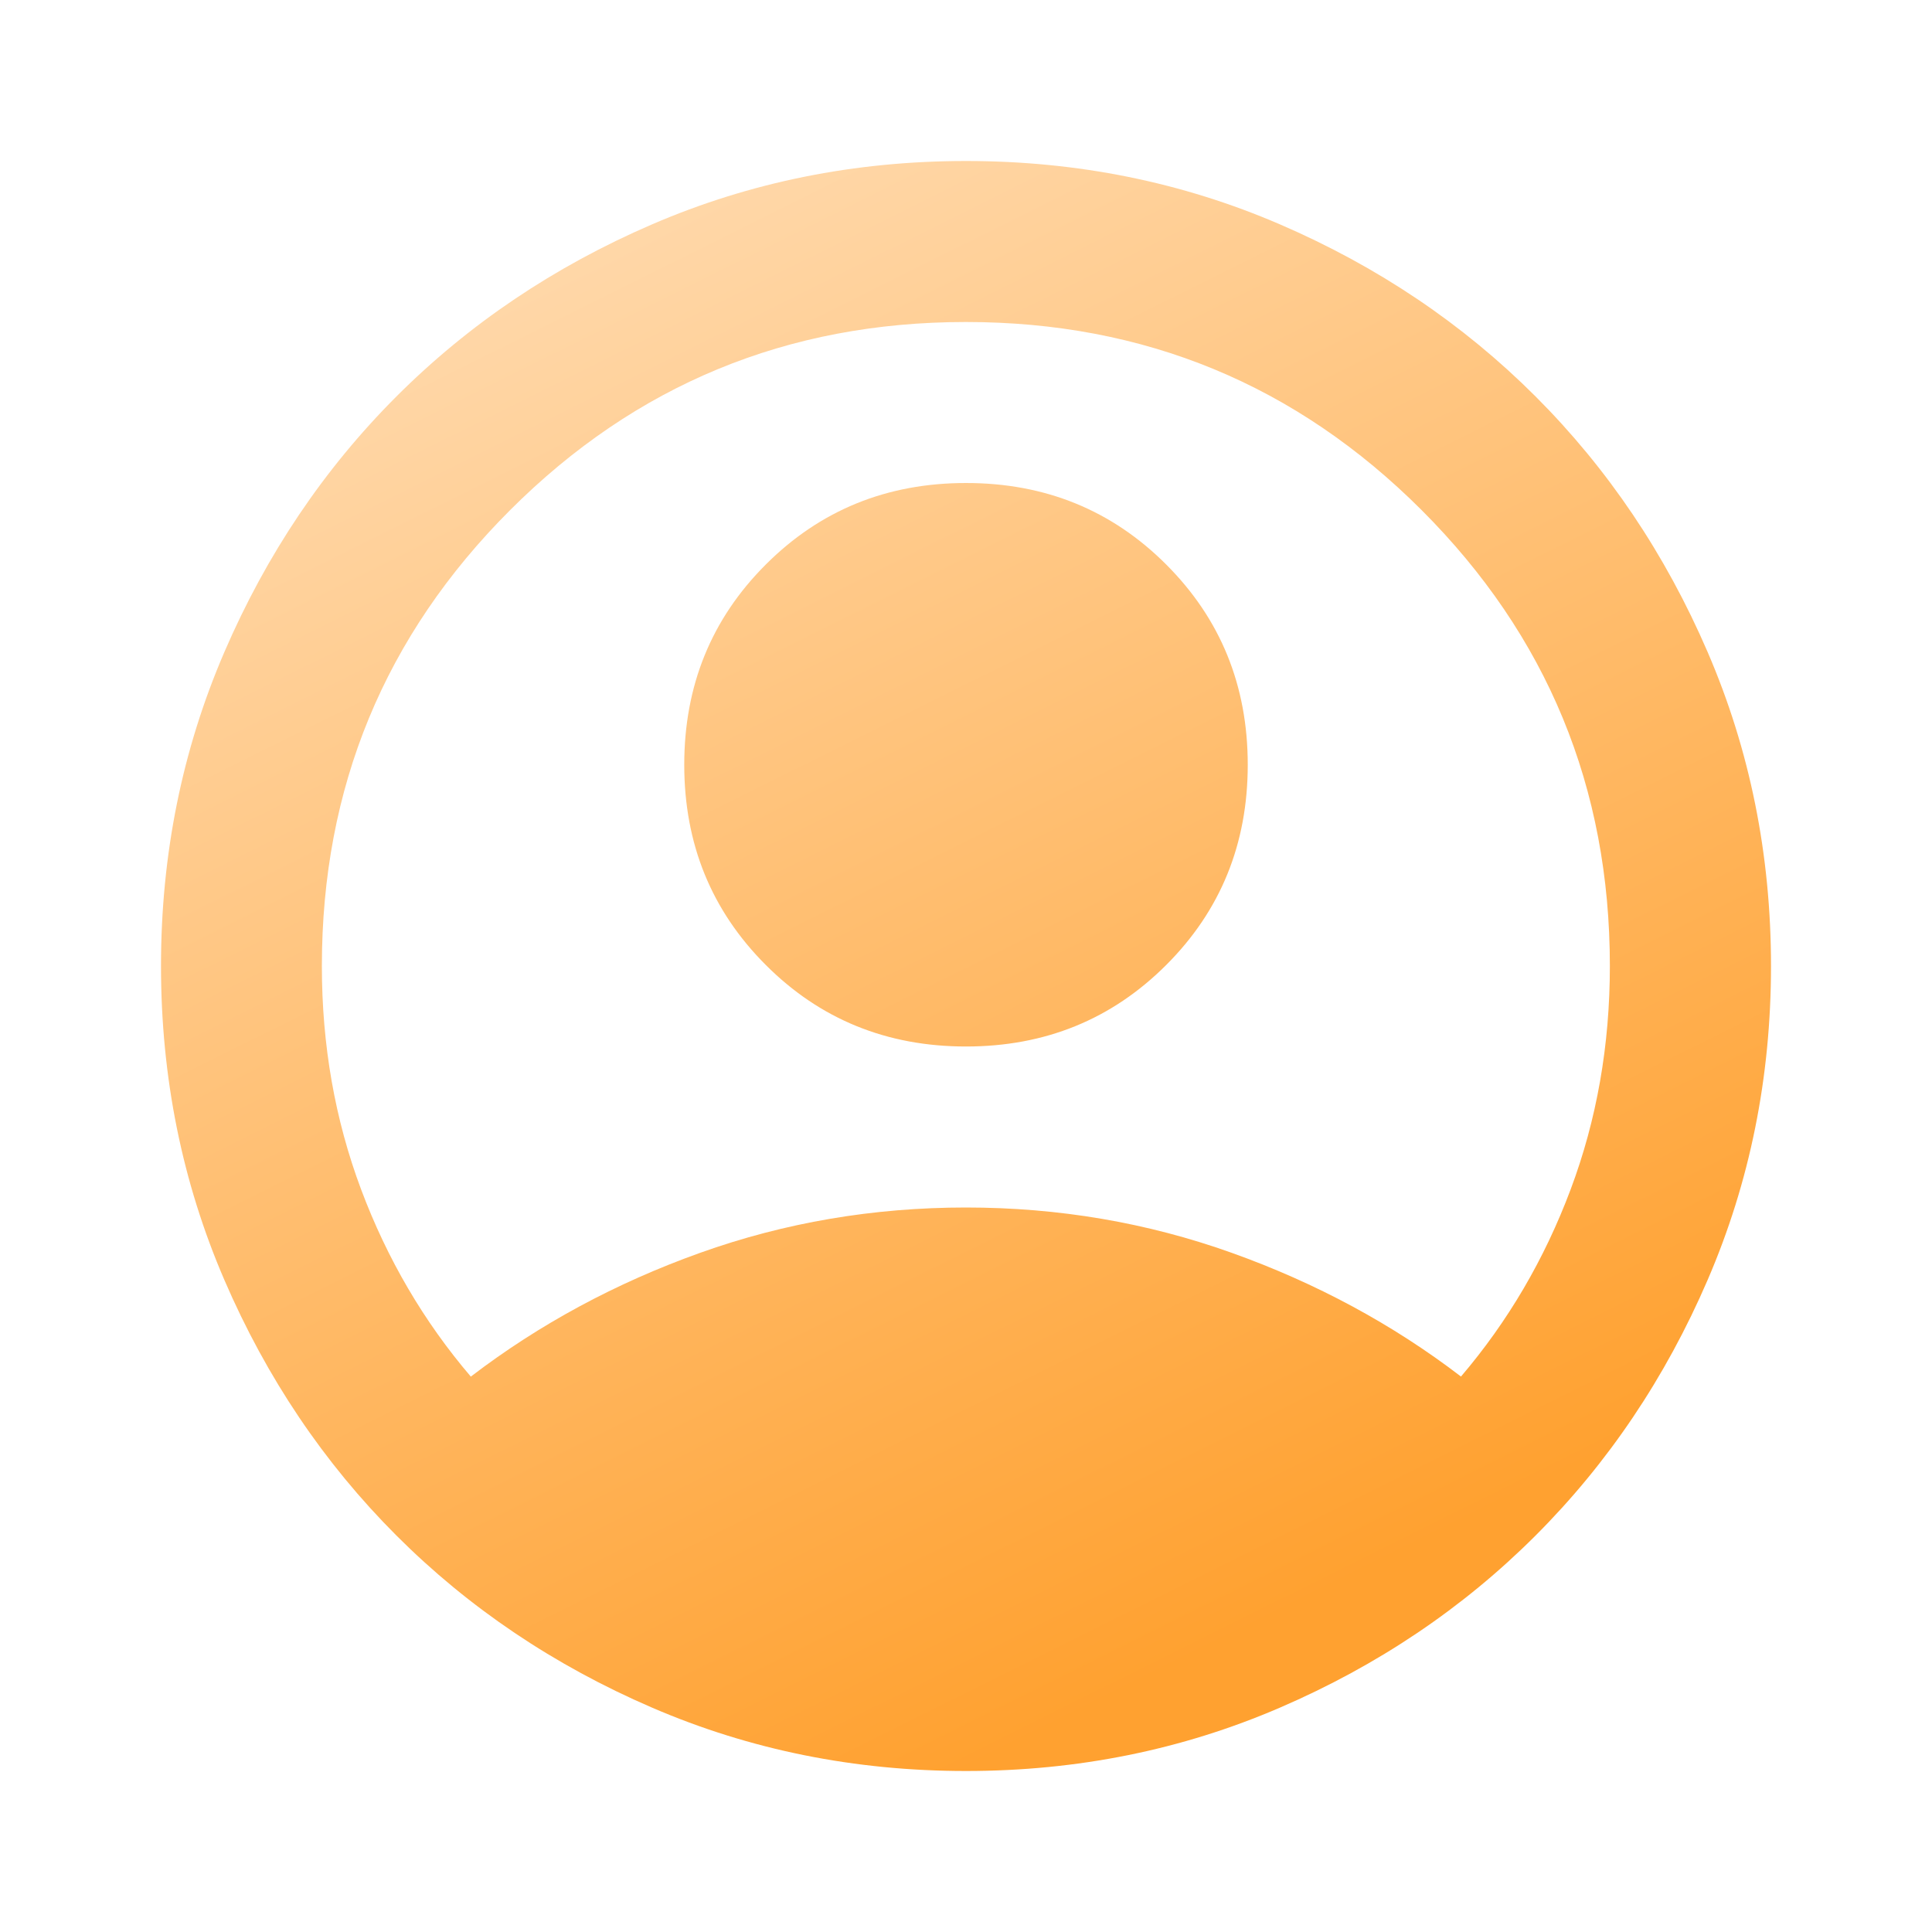 <svg fill="none" height="30" viewBox="0 0 30 30" width="30" xmlns="http://www.w3.org/2000/svg" xmlns:xlink="http://www.w3.org/1999/xlink"><linearGradient id="a"><stop offset="0" stop-color="#ffd8aa"/><stop offset="1" stop-color="#ffa130"/></linearGradient><linearGradient id="b" gradientUnits="userSpaceOnUse" x1="10.414" x2="23.293" xlink:href="#a" y1="0" y2="25.871"/><linearGradient id="c" gradientUnits="userSpaceOnUse" x1="11.178" x2="21.911" xlink:href="#a" y1="2.5" y2="24.059"/><mask id="d" height="30" maskUnits="userSpaceOnUse" width="30" x="0" y="0"><path d="m0 0h30v30h-30z" fill="url(#b)"/></mask><g mask="url(#d)"><path d="m7.312 21.375c1.062-.812 2.25-1.453 3.562-1.922 1.312-.469 2.688-.703 4.125-.703s2.812.234 4.125.703c1.312.469 2.5 1.109 3.562 1.922.729-.854 1.297-1.823 1.703-2.906.406-1.083.609-2.24.609-3.469 0-2.771-.974-5.13-2.922-7.078-1.948-1.948-4.307-2.922-7.078-2.922s-5.13.974-7.078 2.922c-1.948 1.948-2.922 4.307-2.922 7.078 0 1.229.203 2.385.609 3.469.406 1.083.974 2.052 1.703 2.906zm7.688-5.125c-1.229 0-2.266-.422-3.109-1.266-.844-.844-1.266-1.88-1.266-3.109s.422-2.266 1.266-3.109c.844-.844 1.88-1.266 3.109-1.266s2.266.422 3.109 1.266c.844.844 1.266 1.88 1.266 3.109s-.422 2.266-1.266 3.109c-.844.844-1.88 1.266-3.109 1.266zm0 11.25c-1.729 0-3.354-.328-4.875-.984-1.521-.656-2.844-1.547-3.969-2.672s-2.016-2.448-2.672-3.969c-.656-1.521-.984-3.146-.984-4.875s.328-3.354.984-4.875c.656-1.521 1.547-2.844 2.672-3.969s2.448-2.016 3.969-2.672c1.521-.656 3.146-.984 4.875-.984s3.354.328 4.875.984c1.521.656 2.844 1.547 3.969 2.672s2.016 2.448 2.672 3.969c.656 1.521.984 3.146.984 4.875s-.328 3.354-.984 4.875c-.656 1.521-1.547 2.844-2.672 3.969s-2.448 2.016-3.969 2.672c-1.521.656-3.146.984-4.875.984z" fill="url(#c)"/></g></svg>